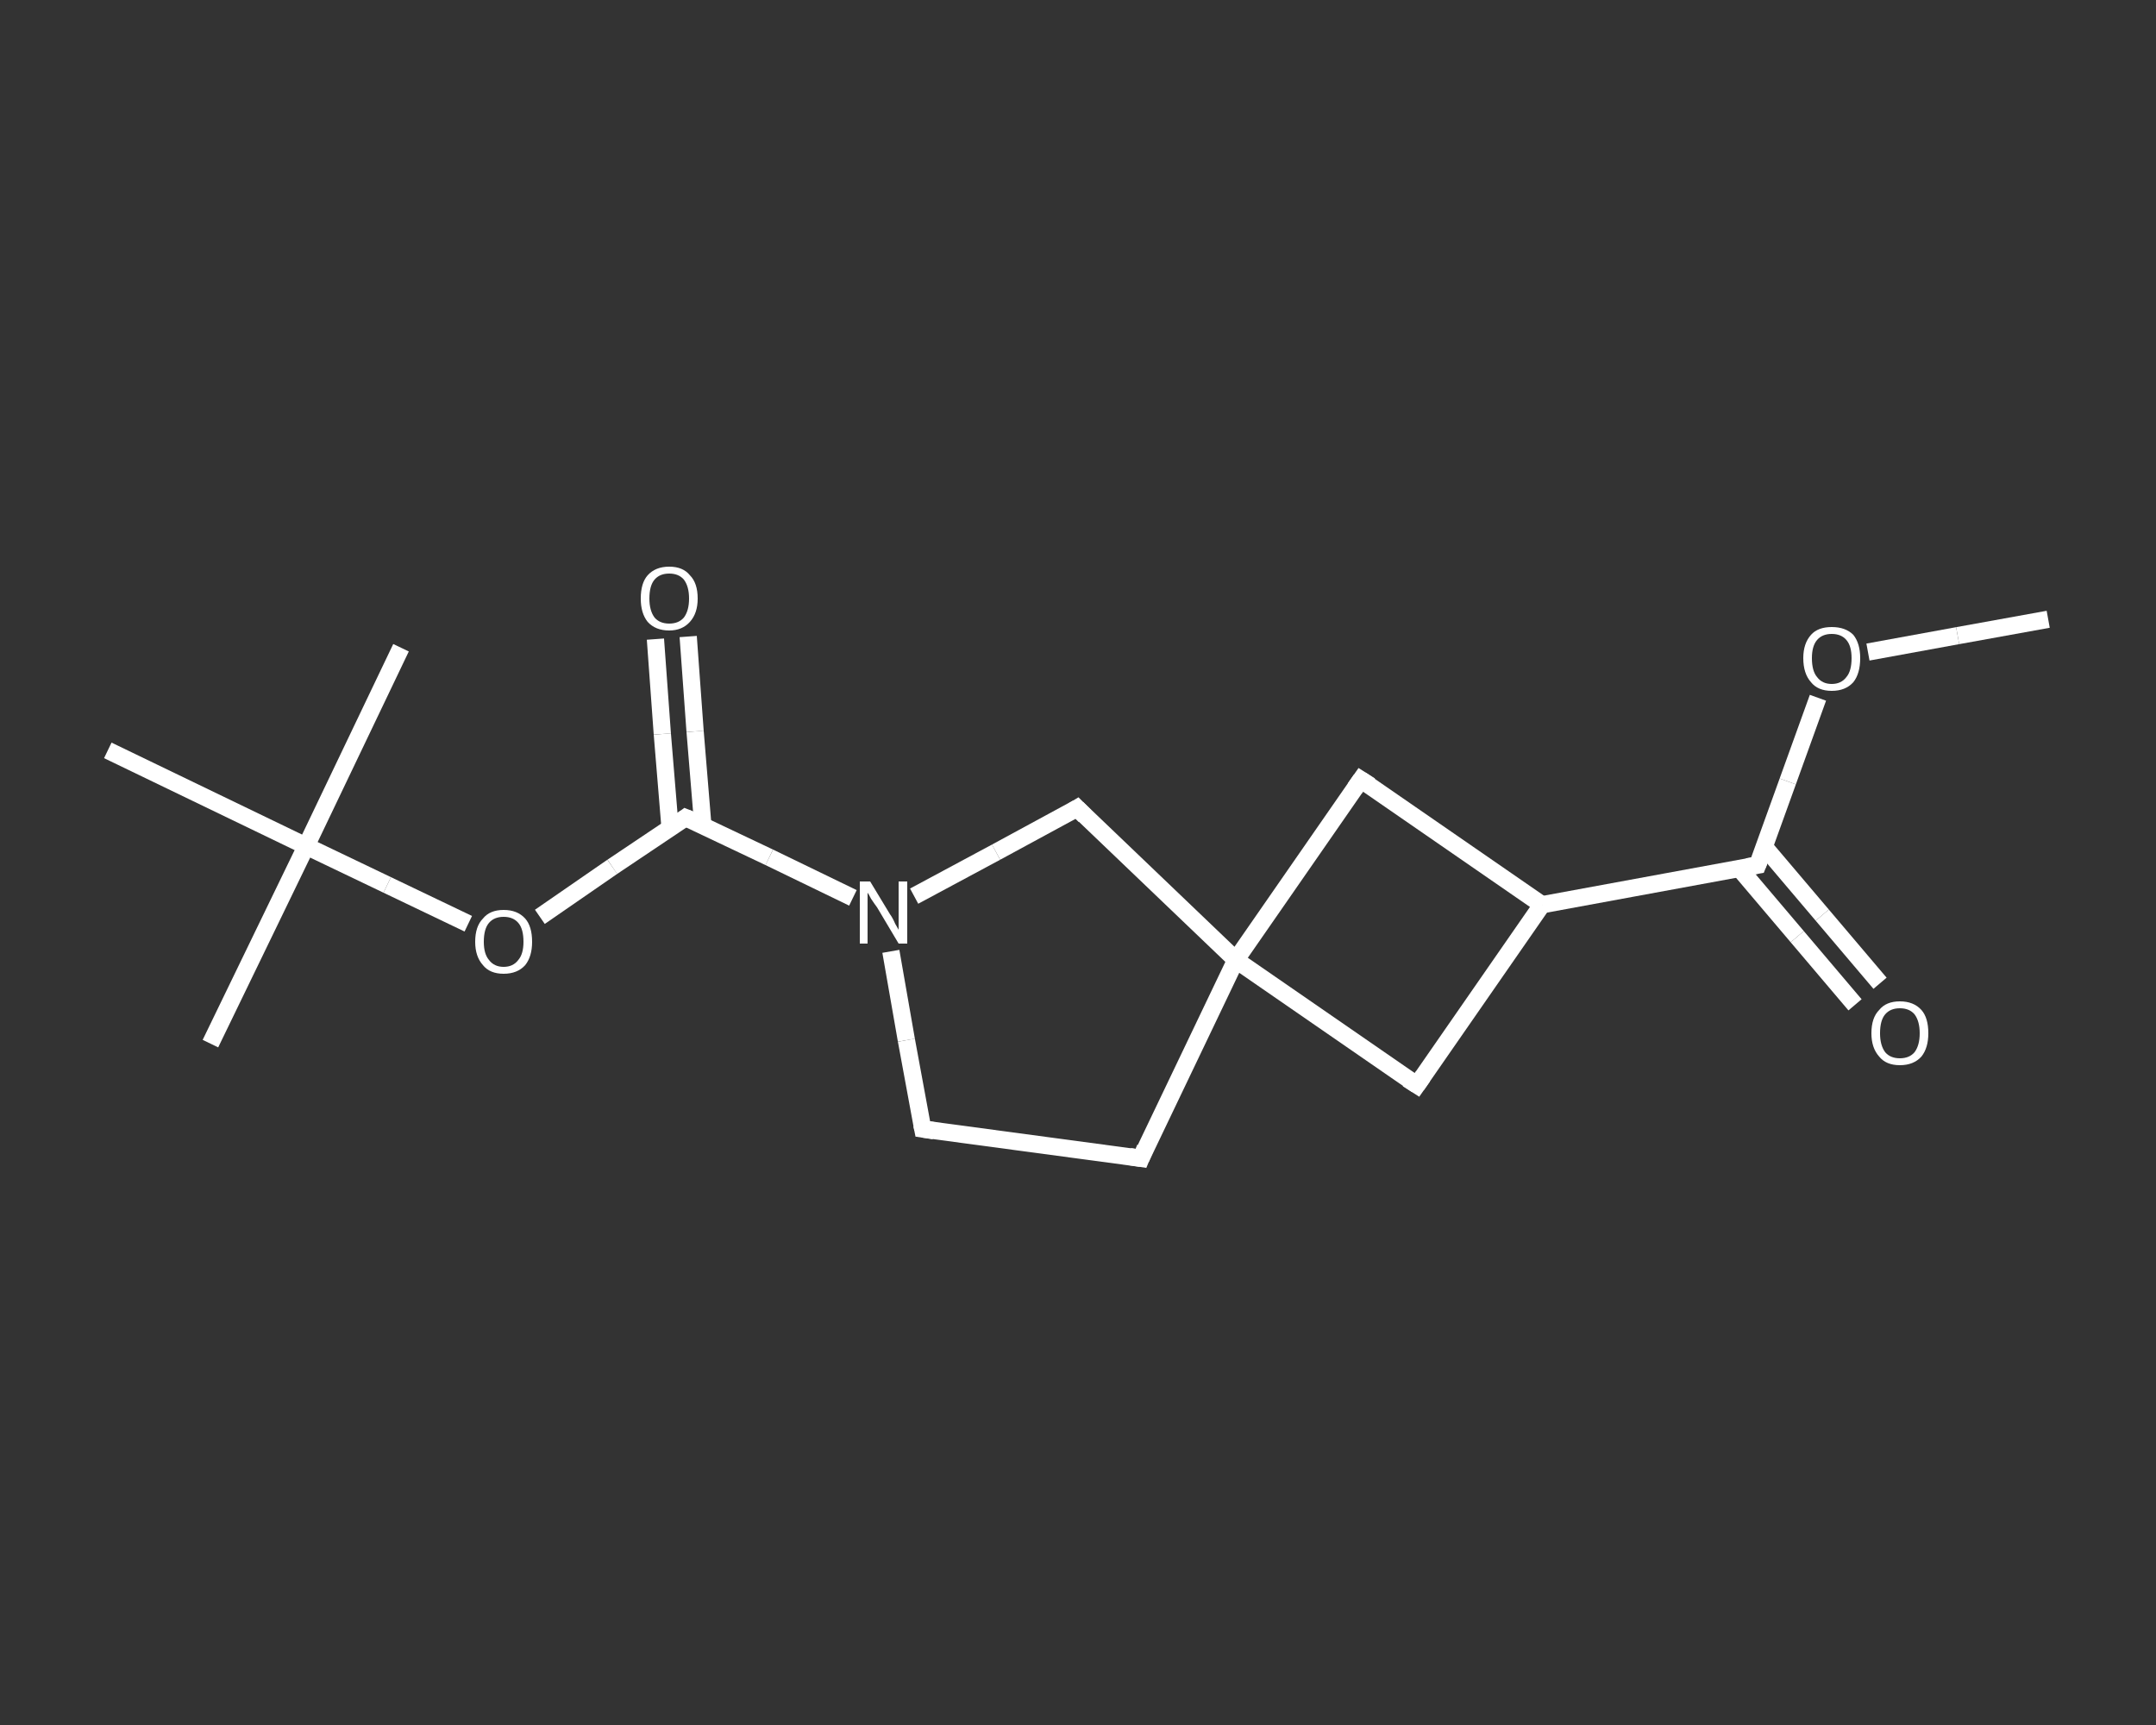 <?xml version='1.0' encoding='iso-8859-1'?>
<svg version='1.1' baseProfile='full'
              xmlns='http://www.w3.org/2000/svg'
                      xmlns:rdkit='http://www.rdkit.org/xml'
                      xmlns:xlink='http://www.w3.org/1999/xlink'
                  xml:space='preserve'
width='250px' height='200px' viewBox='0 0 250 200'>
<rect x="0" y="0" width="250" height="200" fill="#333333" stroke="none"/>
<!-- END OF HEADER -->
<rect style='opacity:1.0;fill:transparent;stroke:none' width='250.0' height='200.0' x='0.0' y='0.0'> </rect>
<path class='bond-0 atom-0 atom-1' d='M 237.5,71.8 L 227.0,73.7' style='fill:none;fill-rule:evenodd;stroke:#FFFFFF;stroke-width:2.0px;stroke-linecap:butt;stroke-linejoin:miter;stroke-opacity:1' />
<path class='bond-0 atom-0 atom-1' d='M 227.0,73.7 L 216.6,75.6' style='fill:none;fill-rule:evenodd;stroke:#FFFFFF;stroke-width:2.0px;stroke-linecap:butt;stroke-linejoin:miter;stroke-opacity:1' />
<path class='bond-1 atom-1 atom-2' d='M 210.8,80.9 L 207.3,90.6' style='fill:none;fill-rule:evenodd;stroke:#FFFFFF;stroke-width:2.0px;stroke-linecap:butt;stroke-linejoin:miter;stroke-opacity:1' />
<path class='bond-1 atom-1 atom-2' d='M 207.3,90.6 L 203.8,100.3' style='fill:none;fill-rule:evenodd;stroke:#FFFFFF;stroke-width:2.0px;stroke-linecap:butt;stroke-linejoin:miter;stroke-opacity:1' />
<path class='bond-2 atom-2 atom-3' d='M 201.7,100.7 L 208.4,108.6' style='fill:none;fill-rule:evenodd;stroke:#FFFFFF;stroke-width:2.0px;stroke-linecap:butt;stroke-linejoin:miter;stroke-opacity:1' />
<path class='bond-2 atom-2 atom-3' d='M 208.4,108.6 L 215.1,116.5' style='fill:none;fill-rule:evenodd;stroke:#FFFFFF;stroke-width:2.0px;stroke-linecap:butt;stroke-linejoin:miter;stroke-opacity:1' />
<path class='bond-2 atom-2 atom-3' d='M 204.6,98.2 L 211.3,106.1' style='fill:none;fill-rule:evenodd;stroke:#FFFFFF;stroke-width:2.0px;stroke-linecap:butt;stroke-linejoin:miter;stroke-opacity:1' />
<path class='bond-2 atom-2 atom-3' d='M 211.3,106.1 L 218.0,114.0' style='fill:none;fill-rule:evenodd;stroke:#FFFFFF;stroke-width:2.0px;stroke-linecap:butt;stroke-linejoin:miter;stroke-opacity:1' />
<path class='bond-3 atom-2 atom-4' d='M 203.8,100.3 L 178.8,104.9' style='fill:none;fill-rule:evenodd;stroke:#FFFFFF;stroke-width:2.0px;stroke-linecap:butt;stroke-linejoin:miter;stroke-opacity:1' />
<path class='bond-4 atom-4 atom-5' d='M 178.8,104.9 L 164.3,125.8' style='fill:none;fill-rule:evenodd;stroke:#FFFFFF;stroke-width:2.0px;stroke-linecap:butt;stroke-linejoin:miter;stroke-opacity:1' />
<path class='bond-5 atom-5 atom-6' d='M 164.3,125.8 L 143.3,111.3' style='fill:none;fill-rule:evenodd;stroke:#FFFFFF;stroke-width:2.0px;stroke-linecap:butt;stroke-linejoin:miter;stroke-opacity:1' />
<path class='bond-6 atom-6 atom-7' d='M 143.3,111.3 L 132.3,134.3' style='fill:none;fill-rule:evenodd;stroke:#FFFFFF;stroke-width:2.0px;stroke-linecap:butt;stroke-linejoin:miter;stroke-opacity:1' />
<path class='bond-7 atom-7 atom-8' d='M 132.3,134.3 L 107.0,130.9' style='fill:none;fill-rule:evenodd;stroke:#FFFFFF;stroke-width:2.0px;stroke-linecap:butt;stroke-linejoin:miter;stroke-opacity:1' />
<path class='bond-8 atom-8 atom-9' d='M 107.0,130.9 L 105.1,120.6' style='fill:none;fill-rule:evenodd;stroke:#FFFFFF;stroke-width:2.0px;stroke-linecap:butt;stroke-linejoin:miter;stroke-opacity:1' />
<path class='bond-8 atom-8 atom-9' d='M 105.1,120.6 L 103.3,110.3' style='fill:none;fill-rule:evenodd;stroke:#FFFFFF;stroke-width:2.0px;stroke-linecap:butt;stroke-linejoin:miter;stroke-opacity:1' />
<path class='bond-9 atom-9 atom-10' d='M 98.9,104.1 L 89.2,99.4' style='fill:none;fill-rule:evenodd;stroke:#FFFFFF;stroke-width:2.0px;stroke-linecap:butt;stroke-linejoin:miter;stroke-opacity:1' />
<path class='bond-9 atom-9 atom-10' d='M 89.2,99.4 L 79.5,94.8' style='fill:none;fill-rule:evenodd;stroke:#FFFFFF;stroke-width:2.0px;stroke-linecap:butt;stroke-linejoin:miter;stroke-opacity:1' />
<path class='bond-10 atom-10 atom-11' d='M 81.5,95.7 L 80.6,84.8' style='fill:none;fill-rule:evenodd;stroke:#FFFFFF;stroke-width:2.0px;stroke-linecap:butt;stroke-linejoin:miter;stroke-opacity:1' />
<path class='bond-10 atom-10 atom-11' d='M 80.6,84.8 L 79.8,73.8' style='fill:none;fill-rule:evenodd;stroke:#FFFFFF;stroke-width:2.0px;stroke-linecap:butt;stroke-linejoin:miter;stroke-opacity:1' />
<path class='bond-10 atom-10 atom-11' d='M 77.7,96.0 L 76.8,85.1' style='fill:none;fill-rule:evenodd;stroke:#FFFFFF;stroke-width:2.0px;stroke-linecap:butt;stroke-linejoin:miter;stroke-opacity:1' />
<path class='bond-10 atom-10 atom-11' d='M 76.8,85.1 L 76.0,74.1' style='fill:none;fill-rule:evenodd;stroke:#FFFFFF;stroke-width:2.0px;stroke-linecap:butt;stroke-linejoin:miter;stroke-opacity:1' />
<path class='bond-11 atom-10 atom-12' d='M 79.5,94.8 L 71.0,100.5' style='fill:none;fill-rule:evenodd;stroke:#FFFFFF;stroke-width:2.0px;stroke-linecap:butt;stroke-linejoin:miter;stroke-opacity:1' />
<path class='bond-11 atom-10 atom-12' d='M 71.0,100.5 L 62.6,106.3' style='fill:none;fill-rule:evenodd;stroke:#FFFFFF;stroke-width:2.0px;stroke-linecap:butt;stroke-linejoin:miter;stroke-opacity:1' />
<path class='bond-12 atom-12 atom-13' d='M 54.3,107.1 L 44.9,102.6' style='fill:none;fill-rule:evenodd;stroke:#FFFFFF;stroke-width:2.0px;stroke-linecap:butt;stroke-linejoin:miter;stroke-opacity:1' />
<path class='bond-12 atom-12 atom-13' d='M 44.9,102.6 L 35.5,98.1' style='fill:none;fill-rule:evenodd;stroke:#FFFFFF;stroke-width:2.0px;stroke-linecap:butt;stroke-linejoin:miter;stroke-opacity:1' />
<path class='bond-13 atom-13 atom-14' d='M 35.5,98.1 L 24.4,121.0' style='fill:none;fill-rule:evenodd;stroke:#FFFFFF;stroke-width:2.0px;stroke-linecap:butt;stroke-linejoin:miter;stroke-opacity:1' />
<path class='bond-14 atom-13 atom-15' d='M 35.5,98.1 L 46.5,75.1' style='fill:none;fill-rule:evenodd;stroke:#FFFFFF;stroke-width:2.0px;stroke-linecap:butt;stroke-linejoin:miter;stroke-opacity:1' />
<path class='bond-15 atom-13 atom-16' d='M 35.5,98.1 L 12.5,87.0' style='fill:none;fill-rule:evenodd;stroke:#FFFFFF;stroke-width:2.0px;stroke-linecap:butt;stroke-linejoin:miter;stroke-opacity:1' />
<path class='bond-16 atom-9 atom-17' d='M 106.0,103.9 L 115.5,98.8' style='fill:none;fill-rule:evenodd;stroke:#FFFFFF;stroke-width:2.0px;stroke-linecap:butt;stroke-linejoin:miter;stroke-opacity:1' />
<path class='bond-16 atom-9 atom-17' d='M 115.5,98.8 L 124.9,93.7' style='fill:none;fill-rule:evenodd;stroke:#FFFFFF;stroke-width:2.0px;stroke-linecap:butt;stroke-linejoin:miter;stroke-opacity:1' />
<path class='bond-17 atom-6 atom-18' d='M 143.3,111.3 L 157.8,90.4' style='fill:none;fill-rule:evenodd;stroke:#FFFFFF;stroke-width:2.0px;stroke-linecap:butt;stroke-linejoin:miter;stroke-opacity:1' />
<path class='bond-18 atom-18 atom-4' d='M 157.8,90.4 L 178.8,104.9' style='fill:none;fill-rule:evenodd;stroke:#FFFFFF;stroke-width:2.0px;stroke-linecap:butt;stroke-linejoin:miter;stroke-opacity:1' />
<path class='bond-19 atom-17 atom-6' d='M 124.9,93.7 L 143.3,111.3' style='fill:none;fill-rule:evenodd;stroke:#FFFFFF;stroke-width:2.0px;stroke-linecap:butt;stroke-linejoin:miter;stroke-opacity:1' />
<path d='M 204.0,99.8 L 203.8,100.3 L 202.6,100.5' style='fill:none;stroke:#FFFFFF;stroke-width:2.0px;stroke-linecap:butt;stroke-linejoin:miter;stroke-opacity:1;' />
<path d='M 165.0,124.8 L 164.3,125.8 L 163.2,125.1' style='fill:none;stroke:#FFFFFF;stroke-width:2.0px;stroke-linecap:butt;stroke-linejoin:miter;stroke-opacity:1;' />
<path d='M 132.8,133.1 L 132.3,134.3 L 131.0,134.1' style='fill:none;stroke:#FFFFFF;stroke-width:2.0px;stroke-linecap:butt;stroke-linejoin:miter;stroke-opacity:1;' />
<path d='M 108.3,131.1 L 107.0,130.9 L 106.9,130.4' style='fill:none;stroke:#FFFFFF;stroke-width:2.0px;stroke-linecap:butt;stroke-linejoin:miter;stroke-opacity:1;' />
<path d='M 80.0,95.0 L 79.5,94.8 L 79.1,95.1' style='fill:none;stroke:#FFFFFF;stroke-width:2.0px;stroke-linecap:butt;stroke-linejoin:miter;stroke-opacity:1;' />
<path d='M 124.4,94.0 L 124.9,93.7 L 125.8,94.6' style='fill:none;stroke:#FFFFFF;stroke-width:2.0px;stroke-linecap:butt;stroke-linejoin:miter;stroke-opacity:1;' />
<path d='M 157.1,91.4 L 157.8,90.4 L 158.9,91.1' style='fill:none;stroke:#FFFFFF;stroke-width:2.0px;stroke-linecap:butt;stroke-linejoin:miter;stroke-opacity:1;' />
<path class='atom-1' d='M 209.1 76.3
Q 209.1 74.6, 210.0 73.6
Q 210.8 72.7, 212.4 72.7
Q 214.0 72.7, 214.9 73.6
Q 215.7 74.6, 215.7 76.3
Q 215.7 78.1, 214.9 79.1
Q 214.0 80.1, 212.4 80.1
Q 210.8 80.1, 210.0 79.1
Q 209.1 78.1, 209.1 76.3
M 212.4 79.3
Q 213.5 79.3, 214.1 78.5
Q 214.7 77.8, 214.7 76.3
Q 214.7 74.9, 214.1 74.2
Q 213.5 73.5, 212.4 73.5
Q 211.3 73.5, 210.7 74.2
Q 210.1 74.9, 210.1 76.3
Q 210.1 77.8, 210.7 78.5
Q 211.3 79.3, 212.4 79.3
' fill='#FFFFFF'/>
<path class='atom-3' d='M 217.0 119.8
Q 217.0 118.0, 217.9 117.1
Q 218.7 116.1, 220.3 116.1
Q 221.9 116.1, 222.8 117.1
Q 223.6 118.0, 223.6 119.8
Q 223.6 121.5, 222.8 122.5
Q 221.9 123.5, 220.3 123.5
Q 218.7 123.5, 217.9 122.5
Q 217.0 121.5, 217.0 119.8
M 220.3 122.7
Q 221.4 122.7, 222.0 122.0
Q 222.6 121.2, 222.6 119.8
Q 222.6 118.4, 222.0 117.6
Q 221.4 116.9, 220.3 116.9
Q 219.2 116.9, 218.6 117.6
Q 218.0 118.3, 218.0 119.8
Q 218.0 121.2, 218.6 122.0
Q 219.2 122.7, 220.3 122.7
' fill='#FFFFFF'/>
<path class='atom-9' d='M 100.9 102.2
L 103.2 106.0
Q 103.5 106.4, 103.8 107.1
Q 104.2 107.8, 104.2 107.8
L 104.2 102.2
L 105.2 102.2
L 105.2 109.4
L 104.2 109.4
L 101.7 105.2
Q 101.4 104.8, 101.0 104.2
Q 100.7 103.6, 100.6 103.5
L 100.6 109.4
L 99.7 109.4
L 99.7 102.2
L 100.9 102.2
' fill='#FFFFFF'/>
<path class='atom-11' d='M 74.3 69.4
Q 74.3 67.6, 75.1 66.7
Q 76.0 65.7, 77.6 65.7
Q 79.2 65.7, 80.0 66.7
Q 80.9 67.6, 80.9 69.4
Q 80.9 71.1, 80.0 72.1
Q 79.1 73.1, 77.6 73.1
Q 76.0 73.1, 75.1 72.1
Q 74.3 71.1, 74.3 69.4
M 77.6 72.3
Q 78.7 72.3, 79.3 71.6
Q 79.9 70.8, 79.9 69.4
Q 79.9 68.0, 79.3 67.2
Q 78.7 66.5, 77.6 66.5
Q 76.5 66.5, 75.9 67.2
Q 75.3 67.9, 75.3 69.4
Q 75.3 70.8, 75.9 71.6
Q 76.5 72.3, 77.6 72.3
' fill='#FFFFFF'/>
<path class='atom-12' d='M 55.1 109.2
Q 55.1 107.4, 56.0 106.5
Q 56.8 105.5, 58.4 105.5
Q 60.0 105.5, 60.9 106.5
Q 61.7 107.4, 61.7 109.2
Q 61.7 110.9, 60.9 111.9
Q 60.0 112.9, 58.4 112.9
Q 56.8 112.9, 56.0 111.9
Q 55.1 110.9, 55.1 109.2
M 58.4 112.1
Q 59.5 112.1, 60.1 111.3
Q 60.7 110.6, 60.7 109.2
Q 60.7 107.7, 60.1 107.0
Q 59.5 106.3, 58.4 106.3
Q 57.3 106.3, 56.7 107.0
Q 56.1 107.7, 56.1 109.2
Q 56.1 110.6, 56.7 111.3
Q 57.3 112.1, 58.4 112.1
' fill='#FFFFFF'/>
</svg>

